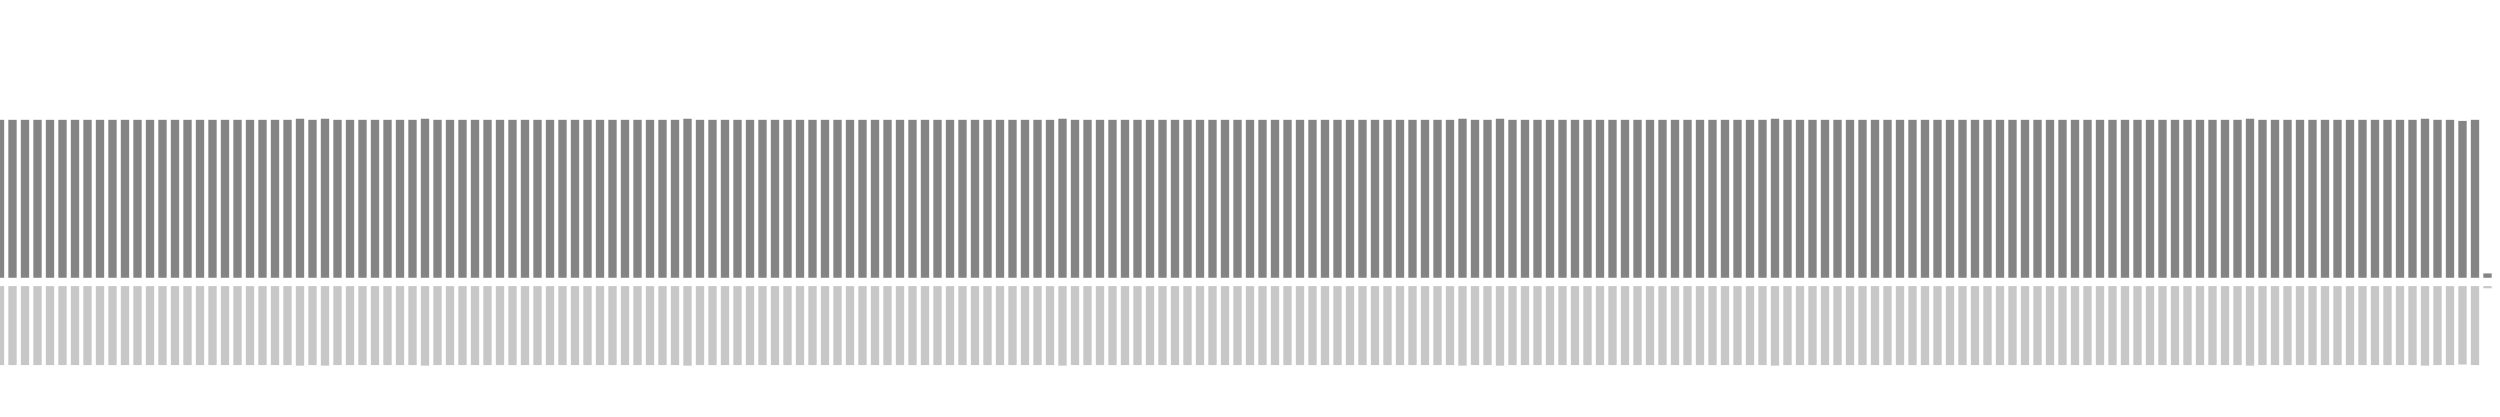 <?xml version="1.0" encoding="UTF-8"?>
<svg version="1.1" width="600" height="100" xmlns="http://www.w3.org/2000/svg">
  <line x1="0" y1="66.667" x2="0" y2="28.758" stroke="#848484" stroke-width="2"/>
  <line x1="0" y1="68.667" x2="0" y2="87.621" stroke="#c7c7c7" stroke-width="2"/>
  <line x1="3" y1="66.667" x2="3" y2="28.758" stroke="#848484" stroke-width="2"/>
  <line x1="3" y1="68.667" x2="3" y2="87.621" stroke="#c7c7c7" stroke-width="2"/>
  <line x1="6" y1="66.667" x2="6" y2="28.758" stroke="#848484" stroke-width="2"/>
  <line x1="6" y1="68.667" x2="6" y2="87.621" stroke="#c7c7c7" stroke-width="2"/>
  <line x1="9" y1="66.667" x2="9" y2="28.758" stroke="#848484" stroke-width="2"/>
  <line x1="9" y1="68.667" x2="9" y2="87.621" stroke="#c7c7c7" stroke-width="2"/>
  <line x1="12" y1="66.667" x2="12" y2="28.758" stroke="#848484" stroke-width="2"/>
  <line x1="12" y1="68.667" x2="12" y2="87.621" stroke="#c7c7c7" stroke-width="2"/>
  <line x1="15" y1="66.667" x2="15" y2="28.758" stroke="#848484" stroke-width="2"/>
  <line x1="15" y1="68.667" x2="15" y2="87.621" stroke="#c7c7c7" stroke-width="2"/>
  <line x1="18" y1="66.667" x2="18" y2="28.758" stroke="#848484" stroke-width="2"/>
  <line x1="18" y1="68.667" x2="18" y2="87.621" stroke="#c7c7c7" stroke-width="2"/>
  <line x1="21" y1="66.667" x2="21" y2="28.758" stroke="#848484" stroke-width="2"/>
  <line x1="21" y1="68.667" x2="21" y2="87.621" stroke="#c7c7c7" stroke-width="2"/>
  <line x1="24" y1="66.667" x2="24" y2="28.758" stroke="#848484" stroke-width="2"/>
  <line x1="24" y1="68.667" x2="24" y2="87.621" stroke="#c7c7c7" stroke-width="2"/>
  <line x1="27" y1="66.667" x2="27" y2="28.758" stroke="#848484" stroke-width="2"/>
  <line x1="27" y1="68.667" x2="27" y2="87.621" stroke="#c7c7c7" stroke-width="2"/>
  <line x1="30" y1="66.667" x2="30" y2="28.758" stroke="#848484" stroke-width="2"/>
  <line x1="30" y1="68.667" x2="30" y2="87.621" stroke="#c7c7c7" stroke-width="2"/>
  <line x1="33" y1="66.667" x2="33" y2="28.758" stroke="#848484" stroke-width="2"/>
  <line x1="33" y1="68.667" x2="33" y2="87.621" stroke="#c7c7c7" stroke-width="2"/>
  <line x1="36" y1="66.667" x2="36" y2="28.758" stroke="#848484" stroke-width="2"/>
  <line x1="36" y1="68.667" x2="36" y2="87.621" stroke="#c7c7c7" stroke-width="2"/>
  <line x1="39" y1="66.667" x2="39" y2="28.758" stroke="#848484" stroke-width="2"/>
  <line x1="39" y1="68.667" x2="39" y2="87.621" stroke="#c7c7c7" stroke-width="2"/>
  <line x1="42" y1="66.667" x2="42" y2="28.758" stroke="#848484" stroke-width="2"/>
  <line x1="42" y1="68.667" x2="42" y2="87.621" stroke="#c7c7c7" stroke-width="2"/>
  <line x1="45" y1="66.667" x2="45" y2="28.758" stroke="#848484" stroke-width="2"/>
  <line x1="45" y1="68.667" x2="45" y2="87.621" stroke="#c7c7c7" stroke-width="2"/>
  <line x1="48" y1="66.667" x2="48" y2="28.758" stroke="#848484" stroke-width="2"/>
  <line x1="48" y1="68.667" x2="48" y2="87.621" stroke="#c7c7c7" stroke-width="2"/>
  <line x1="51" y1="66.667" x2="51" y2="28.758" stroke="#848484" stroke-width="2"/>
  <line x1="51" y1="68.667" x2="51" y2="87.621" stroke="#c7c7c7" stroke-width="2"/>
  <line x1="54" y1="66.667" x2="54" y2="28.758" stroke="#848484" stroke-width="2"/>
  <line x1="54" y1="68.667" x2="54" y2="87.621" stroke="#c7c7c7" stroke-width="2"/>
  <line x1="57" y1="66.667" x2="57" y2="28.758" stroke="#848484" stroke-width="2"/>
  <line x1="57" y1="68.667" x2="57" y2="87.621" stroke="#c7c7c7" stroke-width="2"/>
  <line x1="60" y1="66.667" x2="60" y2="28.758" stroke="#848484" stroke-width="2"/>
  <line x1="60" y1="68.667" x2="60" y2="87.621" stroke="#c7c7c7" stroke-width="2"/>
  <line x1="63" y1="66.667" x2="63" y2="28.758" stroke="#848484" stroke-width="2"/>
  <line x1="63" y1="68.667" x2="63" y2="87.621" stroke="#c7c7c7" stroke-width="2"/>
  <line x1="66" y1="66.667" x2="66" y2="28.758" stroke="#848484" stroke-width="2"/>
  <line x1="66" y1="68.667" x2="66" y2="87.621" stroke="#c7c7c7" stroke-width="2"/>
  <line x1="69" y1="66.667" x2="69" y2="28.758" stroke="#848484" stroke-width="2"/>
  <line x1="69" y1="68.667" x2="69" y2="87.621" stroke="#c7c7c7" stroke-width="2"/>
  <line x1="72" y1="66.667" x2="72" y2="28.497" stroke="#848484" stroke-width="2"/>
  <line x1="72" y1="68.667" x2="72" y2="87.752" stroke="#c7c7c7" stroke-width="2"/>
  <line x1="75" y1="66.667" x2="75" y2="28.758" stroke="#848484" stroke-width="2"/>
  <line x1="75" y1="68.667" x2="75" y2="87.621" stroke="#c7c7c7" stroke-width="2"/>
  <line x1="78" y1="66.667" x2="78" y2="28.497" stroke="#848484" stroke-width="2"/>
  <line x1="78" y1="68.667" x2="78" y2="87.752" stroke="#c7c7c7" stroke-width="2"/>
  <line x1="81" y1="66.667" x2="81" y2="28.758" stroke="#848484" stroke-width="2"/>
  <line x1="81" y1="68.667" x2="81" y2="87.621" stroke="#c7c7c7" stroke-width="2"/>
  <line x1="84" y1="66.667" x2="84" y2="28.758" stroke="#848484" stroke-width="2"/>
  <line x1="84" y1="68.667" x2="84" y2="87.621" stroke="#c7c7c7" stroke-width="2"/>
  <line x1="87" y1="66.667" x2="87" y2="28.758" stroke="#848484" stroke-width="2"/>
  <line x1="87" y1="68.667" x2="87" y2="87.621" stroke="#c7c7c7" stroke-width="2"/>
  <line x1="90" y1="66.667" x2="90" y2="28.758" stroke="#848484" stroke-width="2"/>
  <line x1="90" y1="68.667" x2="90" y2="87.621" stroke="#c7c7c7" stroke-width="2"/>
  <line x1="93" y1="66.667" x2="93" y2="28.758" stroke="#848484" stroke-width="2"/>
  <line x1="93" y1="68.667" x2="93" y2="87.621" stroke="#c7c7c7" stroke-width="2"/>
  <line x1="96" y1="66.667" x2="96" y2="28.758" stroke="#848484" stroke-width="2"/>
  <line x1="96" y1="68.667" x2="96" y2="87.621" stroke="#c7c7c7" stroke-width="2"/>
  <line x1="99" y1="66.667" x2="99" y2="28.758" stroke="#848484" stroke-width="2"/>
  <line x1="99" y1="68.667" x2="99" y2="87.621" stroke="#c7c7c7" stroke-width="2"/>
  <line x1="102" y1="66.667" x2="102" y2="28.497" stroke="#848484" stroke-width="2"/>
  <line x1="102" y1="68.667" x2="102" y2="87.752" stroke="#c7c7c7" stroke-width="2"/>
  <line x1="105" y1="66.667" x2="105" y2="28.758" stroke="#848484" stroke-width="2"/>
  <line x1="105" y1="68.667" x2="105" y2="87.621" stroke="#c7c7c7" stroke-width="2"/>
  <line x1="108" y1="66.667" x2="108" y2="28.758" stroke="#848484" stroke-width="2"/>
  <line x1="108" y1="68.667" x2="108" y2="87.621" stroke="#c7c7c7" stroke-width="2"/>
  <line x1="111" y1="66.667" x2="111" y2="28.758" stroke="#848484" stroke-width="2"/>
  <line x1="111" y1="68.667" x2="111" y2="87.621" stroke="#c7c7c7" stroke-width="2"/>
  <line x1="114" y1="66.667" x2="114" y2="28.758" stroke="#848484" stroke-width="2"/>
  <line x1="114" y1="68.667" x2="114" y2="87.621" stroke="#c7c7c7" stroke-width="2"/>
  <line x1="117" y1="66.667" x2="117" y2="28.758" stroke="#848484" stroke-width="2"/>
  <line x1="117" y1="68.667" x2="117" y2="87.621" stroke="#c7c7c7" stroke-width="2"/>
  <line x1="120" y1="66.667" x2="120" y2="28.758" stroke="#848484" stroke-width="2"/>
  <line x1="120" y1="68.667" x2="120" y2="87.621" stroke="#c7c7c7" stroke-width="2"/>
  <line x1="123" y1="66.667" x2="123" y2="28.758" stroke="#848484" stroke-width="2"/>
  <line x1="123" y1="68.667" x2="123" y2="87.621" stroke="#c7c7c7" stroke-width="2"/>
  <line x1="126" y1="66.667" x2="126" y2="28.758" stroke="#848484" stroke-width="2"/>
  <line x1="126" y1="68.667" x2="126" y2="87.621" stroke="#c7c7c7" stroke-width="2"/>
  <line x1="129" y1="66.667" x2="129" y2="28.758" stroke="#848484" stroke-width="2"/>
  <line x1="129" y1="68.667" x2="129" y2="87.621" stroke="#c7c7c7" stroke-width="2"/>
  <line x1="132" y1="66.667" x2="132" y2="28.758" stroke="#848484" stroke-width="2"/>
  <line x1="132" y1="68.667" x2="132" y2="87.621" stroke="#c7c7c7" stroke-width="2"/>
  <line x1="135" y1="66.667" x2="135" y2="28.758" stroke="#848484" stroke-width="2"/>
  <line x1="135" y1="68.667" x2="135" y2="87.621" stroke="#c7c7c7" stroke-width="2"/>
  <line x1="138" y1="66.667" x2="138" y2="28.758" stroke="#848484" stroke-width="2"/>
  <line x1="138" y1="68.667" x2="138" y2="87.621" stroke="#c7c7c7" stroke-width="2"/>
  <line x1="141" y1="66.667" x2="141" y2="28.758" stroke="#848484" stroke-width="2"/>
  <line x1="141" y1="68.667" x2="141" y2="87.621" stroke="#c7c7c7" stroke-width="2"/>
  <line x1="144" y1="66.667" x2="144" y2="28.758" stroke="#848484" stroke-width="2"/>
  <line x1="144" y1="68.667" x2="144" y2="87.621" stroke="#c7c7c7" stroke-width="2"/>
  <line x1="147" y1="66.667" x2="147" y2="28.758" stroke="#848484" stroke-width="2"/>
  <line x1="147" y1="68.667" x2="147" y2="87.621" stroke="#c7c7c7" stroke-width="2"/>
  <line x1="150" y1="66.667" x2="150" y2="28.758" stroke="#848484" stroke-width="2"/>
  <line x1="150" y1="68.667" x2="150" y2="87.621" stroke="#c7c7c7" stroke-width="2"/>
  <line x1="153" y1="66.667" x2="153" y2="28.758" stroke="#848484" stroke-width="2"/>
  <line x1="153" y1="68.667" x2="153" y2="87.621" stroke="#c7c7c7" stroke-width="2"/>
  <line x1="156" y1="66.667" x2="156" y2="28.758" stroke="#848484" stroke-width="2"/>
  <line x1="156" y1="68.667" x2="156" y2="87.621" stroke="#c7c7c7" stroke-width="2"/>
  <line x1="159" y1="66.667" x2="159" y2="28.758" stroke="#848484" stroke-width="2"/>
  <line x1="159" y1="68.667" x2="159" y2="87.621" stroke="#c7c7c7" stroke-width="2"/>
  <line x1="162" y1="66.667" x2="162" y2="28.758" stroke="#848484" stroke-width="2"/>
  <line x1="162" y1="68.667" x2="162" y2="87.621" stroke="#c7c7c7" stroke-width="2"/>
  <line x1="165" y1="66.667" x2="165" y2="28.497" stroke="#848484" stroke-width="2"/>
  <line x1="165" y1="68.667" x2="165" y2="87.752" stroke="#c7c7c7" stroke-width="2"/>
  <line x1="168" y1="66.667" x2="168" y2="28.758" stroke="#848484" stroke-width="2"/>
  <line x1="168" y1="68.667" x2="168" y2="87.621" stroke="#c7c7c7" stroke-width="2"/>
  <line x1="171" y1="66.667" x2="171" y2="28.758" stroke="#848484" stroke-width="2"/>
  <line x1="171" y1="68.667" x2="171" y2="87.621" stroke="#c7c7c7" stroke-width="2"/>
  <line x1="174" y1="66.667" x2="174" y2="28.758" stroke="#848484" stroke-width="2"/>
  <line x1="174" y1="68.667" x2="174" y2="87.621" stroke="#c7c7c7" stroke-width="2"/>
  <line x1="177" y1="66.667" x2="177" y2="28.758" stroke="#848484" stroke-width="2"/>
  <line x1="177" y1="68.667" x2="177" y2="87.621" stroke="#c7c7c7" stroke-width="2"/>
  <line x1="180" y1="66.667" x2="180" y2="28.758" stroke="#848484" stroke-width="2"/>
  <line x1="180" y1="68.667" x2="180" y2="87.621" stroke="#c7c7c7" stroke-width="2"/>
  <line x1="183" y1="66.667" x2="183" y2="28.758" stroke="#848484" stroke-width="2"/>
  <line x1="183" y1="68.667" x2="183" y2="87.621" stroke="#c7c7c7" stroke-width="2"/>
  <line x1="186" y1="66.667" x2="186" y2="28.758" stroke="#848484" stroke-width="2"/>
  <line x1="186" y1="68.667" x2="186" y2="87.621" stroke="#c7c7c7" stroke-width="2"/>
  <line x1="189" y1="66.667" x2="189" y2="28.758" stroke="#848484" stroke-width="2"/>
  <line x1="189" y1="68.667" x2="189" y2="87.621" stroke="#c7c7c7" stroke-width="2"/>
  <line x1="192" y1="66.667" x2="192" y2="28.758" stroke="#848484" stroke-width="2"/>
  <line x1="192" y1="68.667" x2="192" y2="87.621" stroke="#c7c7c7" stroke-width="2"/>
  <line x1="195" y1="66.667" x2="195" y2="28.758" stroke="#848484" stroke-width="2"/>
  <line x1="195" y1="68.667" x2="195" y2="87.621" stroke="#c7c7c7" stroke-width="2"/>
  <line x1="198" y1="66.667" x2="198" y2="28.758" stroke="#848484" stroke-width="2"/>
  <line x1="198" y1="68.667" x2="198" y2="87.621" stroke="#c7c7c7" stroke-width="2"/>
  <line x1="201" y1="66.667" x2="201" y2="28.758" stroke="#848484" stroke-width="2"/>
  <line x1="201" y1="68.667" x2="201" y2="87.621" stroke="#c7c7c7" stroke-width="2"/>
  <line x1="204" y1="66.667" x2="204" y2="28.758" stroke="#848484" stroke-width="2"/>
  <line x1="204" y1="68.667" x2="204" y2="87.621" stroke="#c7c7c7" stroke-width="2"/>
  <line x1="207" y1="66.667" x2="207" y2="28.758" stroke="#848484" stroke-width="2"/>
  <line x1="207" y1="68.667" x2="207" y2="87.621" stroke="#c7c7c7" stroke-width="2"/>
  <line x1="210" y1="66.667" x2="210" y2="28.758" stroke="#848484" stroke-width="2"/>
  <line x1="210" y1="68.667" x2="210" y2="87.621" stroke="#c7c7c7" stroke-width="2"/>
  <line x1="213" y1="66.667" x2="213" y2="28.758" stroke="#848484" stroke-width="2"/>
  <line x1="213" y1="68.667" x2="213" y2="87.621" stroke="#c7c7c7" stroke-width="2"/>
  <line x1="216" y1="66.667" x2="216" y2="28.758" stroke="#848484" stroke-width="2"/>
  <line x1="216" y1="68.667" x2="216" y2="87.621" stroke="#c7c7c7" stroke-width="2"/>
  <line x1="219" y1="66.667" x2="219" y2="28.758" stroke="#848484" stroke-width="2"/>
  <line x1="219" y1="68.667" x2="219" y2="87.621" stroke="#c7c7c7" stroke-width="2"/>
  <line x1="222" y1="66.667" x2="222" y2="28.758" stroke="#848484" stroke-width="2"/>
  <line x1="222" y1="68.667" x2="222" y2="87.621" stroke="#c7c7c7" stroke-width="2"/>
  <line x1="225" y1="66.667" x2="225" y2="28.758" stroke="#848484" stroke-width="2"/>
  <line x1="225" y1="68.667" x2="225" y2="87.621" stroke="#c7c7c7" stroke-width="2"/>
  <line x1="228" y1="66.667" x2="228" y2="28.758" stroke="#848484" stroke-width="2"/>
  <line x1="228" y1="68.667" x2="228" y2="87.621" stroke="#c7c7c7" stroke-width="2"/>
  <line x1="231" y1="66.667" x2="231" y2="28.758" stroke="#848484" stroke-width="2"/>
  <line x1="231" y1="68.667" x2="231" y2="87.621" stroke="#c7c7c7" stroke-width="2"/>
  <line x1="234" y1="66.667" x2="234" y2="28.758" stroke="#848484" stroke-width="2"/>
  <line x1="234" y1="68.667" x2="234" y2="87.621" stroke="#c7c7c7" stroke-width="2"/>
  <line x1="237" y1="66.667" x2="237" y2="28.758" stroke="#848484" stroke-width="2"/>
  <line x1="237" y1="68.667" x2="237" y2="87.621" stroke="#c7c7c7" stroke-width="2"/>
  <line x1="240" y1="66.667" x2="240" y2="28.758" stroke="#848484" stroke-width="2"/>
  <line x1="240" y1="68.667" x2="240" y2="87.621" stroke="#c7c7c7" stroke-width="2"/>
  <line x1="243" y1="66.667" x2="243" y2="28.758" stroke="#848484" stroke-width="2"/>
  <line x1="243" y1="68.667" x2="243" y2="87.621" stroke="#c7c7c7" stroke-width="2"/>
  <line x1="246" y1="66.667" x2="246" y2="28.758" stroke="#848484" stroke-width="2"/>
  <line x1="246" y1="68.667" x2="246" y2="87.621" stroke="#c7c7c7" stroke-width="2"/>
  <line x1="249" y1="66.667" x2="249" y2="28.758" stroke="#848484" stroke-width="2"/>
  <line x1="249" y1="68.667" x2="249" y2="87.621" stroke="#c7c7c7" stroke-width="2"/>
  <line x1="252" y1="66.667" x2="252" y2="28.758" stroke="#848484" stroke-width="2"/>
  <line x1="252" y1="68.667" x2="252" y2="87.621" stroke="#c7c7c7" stroke-width="2"/>
  <line x1="255" y1="66.667" x2="255" y2="28.497" stroke="#848484" stroke-width="2"/>
  <line x1="255" y1="68.667" x2="255" y2="87.752" stroke="#c7c7c7" stroke-width="2"/>
  <line x1="258" y1="66.667" x2="258" y2="28.758" stroke="#848484" stroke-width="2"/>
  <line x1="258" y1="68.667" x2="258" y2="87.621" stroke="#c7c7c7" stroke-width="2"/>
  <line x1="261" y1="66.667" x2="261" y2="28.758" stroke="#848484" stroke-width="2"/>
  <line x1="261" y1="68.667" x2="261" y2="87.621" stroke="#c7c7c7" stroke-width="2"/>
  <line x1="264" y1="66.667" x2="264" y2="28.758" stroke="#848484" stroke-width="2"/>
  <line x1="264" y1="68.667" x2="264" y2="87.621" stroke="#c7c7c7" stroke-width="2"/>
  <line x1="267" y1="66.667" x2="267" y2="28.758" stroke="#848484" stroke-width="2"/>
  <line x1="267" y1="68.667" x2="267" y2="87.621" stroke="#c7c7c7" stroke-width="2"/>
  <line x1="270" y1="66.667" x2="270" y2="28.758" stroke="#848484" stroke-width="2"/>
  <line x1="270" y1="68.667" x2="270" y2="87.621" stroke="#c7c7c7" stroke-width="2"/>
  <line x1="273" y1="66.667" x2="273" y2="28.758" stroke="#848484" stroke-width="2"/>
  <line x1="273" y1="68.667" x2="273" y2="87.621" stroke="#c7c7c7" stroke-width="2"/>
  <line x1="276" y1="66.667" x2="276" y2="28.758" stroke="#848484" stroke-width="2"/>
  <line x1="276" y1="68.667" x2="276" y2="87.621" stroke="#c7c7c7" stroke-width="2"/>
  <line x1="279" y1="66.667" x2="279" y2="28.758" stroke="#848484" stroke-width="2"/>
  <line x1="279" y1="68.667" x2="279" y2="87.621" stroke="#c7c7c7" stroke-width="2"/>
  <line x1="282" y1="66.667" x2="282" y2="28.758" stroke="#848484" stroke-width="2"/>
  <line x1="282" y1="68.667" x2="282" y2="87.621" stroke="#c7c7c7" stroke-width="2"/>
  <line x1="285" y1="66.667" x2="285" y2="28.758" stroke="#848484" stroke-width="2"/>
  <line x1="285" y1="68.667" x2="285" y2="87.621" stroke="#c7c7c7" stroke-width="2"/>
  <line x1="288" y1="66.667" x2="288" y2="28.758" stroke="#848484" stroke-width="2"/>
  <line x1="288" y1="68.667" x2="288" y2="87.621" stroke="#c7c7c7" stroke-width="2"/>
  <line x1="291" y1="66.667" x2="291" y2="28.758" stroke="#848484" stroke-width="2"/>
  <line x1="291" y1="68.667" x2="291" y2="87.621" stroke="#c7c7c7" stroke-width="2"/>
  <line x1="294" y1="66.667" x2="294" y2="28.758" stroke="#848484" stroke-width="2"/>
  <line x1="294" y1="68.667" x2="294" y2="87.621" stroke="#c7c7c7" stroke-width="2"/>
  <line x1="297" y1="66.667" x2="297" y2="28.758" stroke="#848484" stroke-width="2"/>
  <line x1="297" y1="68.667" x2="297" y2="87.621" stroke="#c7c7c7" stroke-width="2"/>
  <line x1="300" y1="66.667" x2="300" y2="28.758" stroke="#848484" stroke-width="2"/>
  <line x1="300" y1="68.667" x2="300" y2="87.621" stroke="#c7c7c7" stroke-width="2"/>
  <line x1="303" y1="66.667" x2="303" y2="28.758" stroke="#848484" stroke-width="2"/>
  <line x1="303" y1="68.667" x2="303" y2="87.621" stroke="#c7c7c7" stroke-width="2"/>
  <line x1="306" y1="66.667" x2="306" y2="28.758" stroke="#848484" stroke-width="2"/>
  <line x1="306" y1="68.667" x2="306" y2="87.621" stroke="#c7c7c7" stroke-width="2"/>
  <line x1="309" y1="66.667" x2="309" y2="28.758" stroke="#848484" stroke-width="2"/>
  <line x1="309" y1="68.667" x2="309" y2="87.621" stroke="#c7c7c7" stroke-width="2"/>
  <line x1="312" y1="66.667" x2="312" y2="28.758" stroke="#848484" stroke-width="2"/>
  <line x1="312" y1="68.667" x2="312" y2="87.621" stroke="#c7c7c7" stroke-width="2"/>
  <line x1="315" y1="66.667" x2="315" y2="28.758" stroke="#848484" stroke-width="2"/>
  <line x1="315" y1="68.667" x2="315" y2="87.621" stroke="#c7c7c7" stroke-width="2"/>
  <line x1="318" y1="66.667" x2="318" y2="28.758" stroke="#848484" stroke-width="2"/>
  <line x1="318" y1="68.667" x2="318" y2="87.621" stroke="#c7c7c7" stroke-width="2"/>
  <line x1="321" y1="66.667" x2="321" y2="28.758" stroke="#848484" stroke-width="2"/>
  <line x1="321" y1="68.667" x2="321" y2="87.621" stroke="#c7c7c7" stroke-width="2"/>
  <line x1="324" y1="66.667" x2="324" y2="28.758" stroke="#848484" stroke-width="2"/>
  <line x1="324" y1="68.667" x2="324" y2="87.621" stroke="#c7c7c7" stroke-width="2"/>
  <line x1="327" y1="66.667" x2="327" y2="28.758" stroke="#848484" stroke-width="2"/>
  <line x1="327" y1="68.667" x2="327" y2="87.621" stroke="#c7c7c7" stroke-width="2"/>
  <line x1="330" y1="66.667" x2="330" y2="28.758" stroke="#848484" stroke-width="2"/>
  <line x1="330" y1="68.667" x2="330" y2="87.621" stroke="#c7c7c7" stroke-width="2"/>
  <line x1="333" y1="66.667" x2="333" y2="28.758" stroke="#848484" stroke-width="2"/>
  <line x1="333" y1="68.667" x2="333" y2="87.621" stroke="#c7c7c7" stroke-width="2"/>
  <line x1="336" y1="66.667" x2="336" y2="28.758" stroke="#848484" stroke-width="2"/>
  <line x1="336" y1="68.667" x2="336" y2="87.621" stroke="#c7c7c7" stroke-width="2"/>
  <line x1="339" y1="66.667" x2="339" y2="28.758" stroke="#848484" stroke-width="2"/>
  <line x1="339" y1="68.667" x2="339" y2="87.621" stroke="#c7c7c7" stroke-width="2"/>
  <line x1="342" y1="66.667" x2="342" y2="28.758" stroke="#848484" stroke-width="2"/>
  <line x1="342" y1="68.667" x2="342" y2="87.621" stroke="#c7c7c7" stroke-width="2"/>
  <line x1="345" y1="66.667" x2="345" y2="28.758" stroke="#848484" stroke-width="2"/>
  <line x1="345" y1="68.667" x2="345" y2="87.621" stroke="#c7c7c7" stroke-width="2"/>
  <line x1="348" y1="66.667" x2="348" y2="28.758" stroke="#848484" stroke-width="2"/>
  <line x1="348" y1="68.667" x2="348" y2="87.621" stroke="#c7c7c7" stroke-width="2"/>
  <line x1="351" y1="66.667" x2="351" y2="28.497" stroke="#848484" stroke-width="2"/>
  <line x1="351" y1="68.667" x2="351" y2="87.752" stroke="#c7c7c7" stroke-width="2"/>
  <line x1="354" y1="66.667" x2="354" y2="28.758" stroke="#848484" stroke-width="2"/>
  <line x1="354" y1="68.667" x2="354" y2="87.621" stroke="#c7c7c7" stroke-width="2"/>
  <line x1="357" y1="66.667" x2="357" y2="28.758" stroke="#848484" stroke-width="2"/>
  <line x1="357" y1="68.667" x2="357" y2="87.621" stroke="#c7c7c7" stroke-width="2"/>
  <line x1="360" y1="66.667" x2="360" y2="28.497" stroke="#848484" stroke-width="2"/>
  <line x1="360" y1="68.667" x2="360" y2="87.752" stroke="#c7c7c7" stroke-width="2"/>
  <line x1="363" y1="66.667" x2="363" y2="28.758" stroke="#848484" stroke-width="2"/>
  <line x1="363" y1="68.667" x2="363" y2="87.621" stroke="#c7c7c7" stroke-width="2"/>
  <line x1="366" y1="66.667" x2="366" y2="28.758" stroke="#848484" stroke-width="2"/>
  <line x1="366" y1="68.667" x2="366" y2="87.621" stroke="#c7c7c7" stroke-width="2"/>
  <line x1="369" y1="66.667" x2="369" y2="28.758" stroke="#848484" stroke-width="2"/>
  <line x1="369" y1="68.667" x2="369" y2="87.621" stroke="#c7c7c7" stroke-width="2"/>
  <line x1="372" y1="66.667" x2="372" y2="28.758" stroke="#848484" stroke-width="2"/>
  <line x1="372" y1="68.667" x2="372" y2="87.621" stroke="#c7c7c7" stroke-width="2"/>
  <line x1="375" y1="66.667" x2="375" y2="28.758" stroke="#848484" stroke-width="2"/>
  <line x1="375" y1="68.667" x2="375" y2="87.621" stroke="#c7c7c7" stroke-width="2"/>
  <line x1="378" y1="66.667" x2="378" y2="28.758" stroke="#848484" stroke-width="2"/>
  <line x1="378" y1="68.667" x2="378" y2="87.621" stroke="#c7c7c7" stroke-width="2"/>
  <line x1="381" y1="66.667" x2="381" y2="28.758" stroke="#848484" stroke-width="2"/>
  <line x1="381" y1="68.667" x2="381" y2="87.621" stroke="#c7c7c7" stroke-width="2"/>
  <line x1="384" y1="66.667" x2="384" y2="28.758" stroke="#848484" stroke-width="2"/>
  <line x1="384" y1="68.667" x2="384" y2="87.621" stroke="#c7c7c7" stroke-width="2"/>
  <line x1="387" y1="66.667" x2="387" y2="28.758" stroke="#848484" stroke-width="2"/>
  <line x1="387" y1="68.667" x2="387" y2="87.621" stroke="#c7c7c7" stroke-width="2"/>
  <line x1="390" y1="66.667" x2="390" y2="28.758" stroke="#848484" stroke-width="2"/>
  <line x1="390" y1="68.667" x2="390" y2="87.621" stroke="#c7c7c7" stroke-width="2"/>
  <line x1="393" y1="66.667" x2="393" y2="28.758" stroke="#848484" stroke-width="2"/>
  <line x1="393" y1="68.667" x2="393" y2="87.621" stroke="#c7c7c7" stroke-width="2"/>
  <line x1="396" y1="66.667" x2="396" y2="28.758" stroke="#848484" stroke-width="2"/>
  <line x1="396" y1="68.667" x2="396" y2="87.621" stroke="#c7c7c7" stroke-width="2"/>
  <line x1="399" y1="66.667" x2="399" y2="28.758" stroke="#848484" stroke-width="2"/>
  <line x1="399" y1="68.667" x2="399" y2="87.621" stroke="#c7c7c7" stroke-width="2"/>
  <line x1="402" y1="66.667" x2="402" y2="28.758" stroke="#848484" stroke-width="2"/>
  <line x1="402" y1="68.667" x2="402" y2="87.621" stroke="#c7c7c7" stroke-width="2"/>
  <line x1="405" y1="66.667" x2="405" y2="28.758" stroke="#848484" stroke-width="2"/>
  <line x1="405" y1="68.667" x2="405" y2="87.621" stroke="#c7c7c7" stroke-width="2"/>
  <line x1="408" y1="66.667" x2="408" y2="28.758" stroke="#848484" stroke-width="2"/>
  <line x1="408" y1="68.667" x2="408" y2="87.621" stroke="#c7c7c7" stroke-width="2"/>
  <line x1="411" y1="66.667" x2="411" y2="28.758" stroke="#848484" stroke-width="2"/>
  <line x1="411" y1="68.667" x2="411" y2="87.621" stroke="#c7c7c7" stroke-width="2"/>
  <line x1="414" y1="66.667" x2="414" y2="28.758" stroke="#848484" stroke-width="2"/>
  <line x1="414" y1="68.667" x2="414" y2="87.621" stroke="#c7c7c7" stroke-width="2"/>
  <line x1="417" y1="66.667" x2="417" y2="28.758" stroke="#848484" stroke-width="2"/>
  <line x1="417" y1="68.667" x2="417" y2="87.621" stroke="#c7c7c7" stroke-width="2"/>
  <line x1="420" y1="66.667" x2="420" y2="28.758" stroke="#848484" stroke-width="2"/>
  <line x1="420" y1="68.667" x2="420" y2="87.621" stroke="#c7c7c7" stroke-width="2"/>
  <line x1="423" y1="66.667" x2="423" y2="28.758" stroke="#848484" stroke-width="2"/>
  <line x1="423" y1="68.667" x2="423" y2="87.621" stroke="#c7c7c7" stroke-width="2"/>
  <line x1="426" y1="66.667" x2="426" y2="28.497" stroke="#848484" stroke-width="2"/>
  <line x1="426" y1="68.667" x2="426" y2="87.752" stroke="#c7c7c7" stroke-width="2"/>
  <line x1="429" y1="66.667" x2="429" y2="28.758" stroke="#848484" stroke-width="2"/>
  <line x1="429" y1="68.667" x2="429" y2="87.621" stroke="#c7c7c7" stroke-width="2"/>
  <line x1="432" y1="66.667" x2="432" y2="28.758" stroke="#848484" stroke-width="2"/>
  <line x1="432" y1="68.667" x2="432" y2="87.621" stroke="#c7c7c7" stroke-width="2"/>
  <line x1="435" y1="66.667" x2="435" y2="28.758" stroke="#848484" stroke-width="2"/>
  <line x1="435" y1="68.667" x2="435" y2="87.621" stroke="#c7c7c7" stroke-width="2"/>
  <line x1="438" y1="66.667" x2="438" y2="28.758" stroke="#848484" stroke-width="2"/>
  <line x1="438" y1="68.667" x2="438" y2="87.621" stroke="#c7c7c7" stroke-width="2"/>
  <line x1="441" y1="66.667" x2="441" y2="28.758" stroke="#848484" stroke-width="2"/>
  <line x1="441" y1="68.667" x2="441" y2="87.621" stroke="#c7c7c7" stroke-width="2"/>
  <line x1="444" y1="66.667" x2="444" y2="28.758" stroke="#848484" stroke-width="2"/>
  <line x1="444" y1="68.667" x2="444" y2="87.621" stroke="#c7c7c7" stroke-width="2"/>
  <line x1="447" y1="66.667" x2="447" y2="28.758" stroke="#848484" stroke-width="2"/>
  <line x1="447" y1="68.667" x2="447" y2="87.621" stroke="#c7c7c7" stroke-width="2"/>
  <line x1="450" y1="66.667" x2="450" y2="28.758" stroke="#848484" stroke-width="2"/>
  <line x1="450" y1="68.667" x2="450" y2="87.621" stroke="#c7c7c7" stroke-width="2"/>
  <line x1="453" y1="66.667" x2="453" y2="28.758" stroke="#848484" stroke-width="2"/>
  <line x1="453" y1="68.667" x2="453" y2="87.621" stroke="#c7c7c7" stroke-width="2"/>
  <line x1="456" y1="66.667" x2="456" y2="28.758" stroke="#848484" stroke-width="2"/>
  <line x1="456" y1="68.667" x2="456" y2="87.621" stroke="#c7c7c7" stroke-width="2"/>
  <line x1="459" y1="66.667" x2="459" y2="28.758" stroke="#848484" stroke-width="2"/>
  <line x1="459" y1="68.667" x2="459" y2="87.621" stroke="#c7c7c7" stroke-width="2"/>
  <line x1="462" y1="66.667" x2="462" y2="28.758" stroke="#848484" stroke-width="2"/>
  <line x1="462" y1="68.667" x2="462" y2="87.621" stroke="#c7c7c7" stroke-width="2"/>
  <line x1="465" y1="66.667" x2="465" y2="28.758" stroke="#848484" stroke-width="2"/>
  <line x1="465" y1="68.667" x2="465" y2="87.621" stroke="#c7c7c7" stroke-width="2"/>
  <line x1="468" y1="66.667" x2="468" y2="28.758" stroke="#848484" stroke-width="2"/>
  <line x1="468" y1="68.667" x2="468" y2="87.621" stroke="#c7c7c7" stroke-width="2"/>
  <line x1="471" y1="66.667" x2="471" y2="28.758" stroke="#848484" stroke-width="2"/>
  <line x1="471" y1="68.667" x2="471" y2="87.621" stroke="#c7c7c7" stroke-width="2"/>
  <line x1="474" y1="66.667" x2="474" y2="28.758" stroke="#848484" stroke-width="2"/>
  <line x1="474" y1="68.667" x2="474" y2="87.621" stroke="#c7c7c7" stroke-width="2"/>
  <line x1="477" y1="66.667" x2="477" y2="28.758" stroke="#848484" stroke-width="2"/>
  <line x1="477" y1="68.667" x2="477" y2="87.621" stroke="#c7c7c7" stroke-width="2"/>
  <line x1="480" y1="66.667" x2="480" y2="28.758" stroke="#848484" stroke-width="2"/>
  <line x1="480" y1="68.667" x2="480" y2="87.621" stroke="#c7c7c7" stroke-width="2"/>
  <line x1="483" y1="66.667" x2="483" y2="28.758" stroke="#848484" stroke-width="2"/>
  <line x1="483" y1="68.667" x2="483" y2="87.621" stroke="#c7c7c7" stroke-width="2"/>
  <line x1="486" y1="66.667" x2="486" y2="28.758" stroke="#848484" stroke-width="2"/>
  <line x1="486" y1="68.667" x2="486" y2="87.621" stroke="#c7c7c7" stroke-width="2"/>
  <line x1="489" y1="66.667" x2="489" y2="28.758" stroke="#848484" stroke-width="2"/>
  <line x1="489" y1="68.667" x2="489" y2="87.621" stroke="#c7c7c7" stroke-width="2"/>
  <line x1="492" y1="66.667" x2="492" y2="28.758" stroke="#848484" stroke-width="2"/>
  <line x1="492" y1="68.667" x2="492" y2="87.621" stroke="#c7c7c7" stroke-width="2"/>
  <line x1="495" y1="66.667" x2="495" y2="28.758" stroke="#848484" stroke-width="2"/>
  <line x1="495" y1="68.667" x2="495" y2="87.621" stroke="#c7c7c7" stroke-width="2"/>
  <line x1="498" y1="66.667" x2="498" y2="28.758" stroke="#848484" stroke-width="2"/>
  <line x1="498" y1="68.667" x2="498" y2="87.621" stroke="#c7c7c7" stroke-width="2"/>
  <line x1="501" y1="66.667" x2="501" y2="28.758" stroke="#848484" stroke-width="2"/>
  <line x1="501" y1="68.667" x2="501" y2="87.621" stroke="#c7c7c7" stroke-width="2"/>
  <line x1="504" y1="66.667" x2="504" y2="28.758" stroke="#848484" stroke-width="2"/>
  <line x1="504" y1="68.667" x2="504" y2="87.621" stroke="#c7c7c7" stroke-width="2"/>
  <line x1="507" y1="66.667" x2="507" y2="28.758" stroke="#848484" stroke-width="2"/>
  <line x1="507" y1="68.667" x2="507" y2="87.621" stroke="#c7c7c7" stroke-width="2"/>
  <line x1="510" y1="66.667" x2="510" y2="28.758" stroke="#848484" stroke-width="2"/>
  <line x1="510" y1="68.667" x2="510" y2="87.621" stroke="#c7c7c7" stroke-width="2"/>
  <line x1="513" y1="66.667" x2="513" y2="28.758" stroke="#848484" stroke-width="2"/>
  <line x1="513" y1="68.667" x2="513" y2="87.621" stroke="#c7c7c7" stroke-width="2"/>
  <line x1="516" y1="66.667" x2="516" y2="28.758" stroke="#848484" stroke-width="2"/>
  <line x1="516" y1="68.667" x2="516" y2="87.621" stroke="#c7c7c7" stroke-width="2"/>
  <line x1="519" y1="66.667" x2="519" y2="28.758" stroke="#848484" stroke-width="2"/>
  <line x1="519" y1="68.667" x2="519" y2="87.621" stroke="#c7c7c7" stroke-width="2"/>
  <line x1="522" y1="66.667" x2="522" y2="28.758" stroke="#848484" stroke-width="2"/>
  <line x1="522" y1="68.667" x2="522" y2="87.621" stroke="#c7c7c7" stroke-width="2"/>
  <line x1="525" y1="66.667" x2="525" y2="28.758" stroke="#848484" stroke-width="2"/>
  <line x1="525" y1="68.667" x2="525" y2="87.621" stroke="#c7c7c7" stroke-width="2"/>
  <line x1="528" y1="66.667" x2="528" y2="28.758" stroke="#848484" stroke-width="2"/>
  <line x1="528" y1="68.667" x2="528" y2="87.621" stroke="#c7c7c7" stroke-width="2"/>
  <line x1="531" y1="66.667" x2="531" y2="28.758" stroke="#848484" stroke-width="2"/>
  <line x1="531" y1="68.667" x2="531" y2="87.621" stroke="#c7c7c7" stroke-width="2"/>
  <line x1="534" y1="66.667" x2="534" y2="28.758" stroke="#848484" stroke-width="2"/>
  <line x1="534" y1="68.667" x2="534" y2="87.621" stroke="#c7c7c7" stroke-width="2"/>
  <line x1="537" y1="66.667" x2="537" y2="28.758" stroke="#848484" stroke-width="2"/>
  <line x1="537" y1="68.667" x2="537" y2="87.621" stroke="#c7c7c7" stroke-width="2"/>
  <line x1="540" y1="66.667" x2="540" y2="28.497" stroke="#848484" stroke-width="2"/>
  <line x1="540" y1="68.667" x2="540" y2="87.752" stroke="#c7c7c7" stroke-width="2"/>
  <line x1="543" y1="66.667" x2="543" y2="28.758" stroke="#848484" stroke-width="2"/>
  <line x1="543" y1="68.667" x2="543" y2="87.621" stroke="#c7c7c7" stroke-width="2"/>
  <line x1="546" y1="66.667" x2="546" y2="28.758" stroke="#848484" stroke-width="2"/>
  <line x1="546" y1="68.667" x2="546" y2="87.621" stroke="#c7c7c7" stroke-width="2"/>
  <line x1="549" y1="66.667" x2="549" y2="28.758" stroke="#848484" stroke-width="2"/>
  <line x1="549" y1="68.667" x2="549" y2="87.621" stroke="#c7c7c7" stroke-width="2"/>
  <line x1="552" y1="66.667" x2="552" y2="28.758" stroke="#848484" stroke-width="2"/>
  <line x1="552" y1="68.667" x2="552" y2="87.621" stroke="#c7c7c7" stroke-width="2"/>
  <line x1="555" y1="66.667" x2="555" y2="28.758" stroke="#848484" stroke-width="2"/>
  <line x1="555" y1="68.667" x2="555" y2="87.621" stroke="#c7c7c7" stroke-width="2"/>
  <line x1="558" y1="66.667" x2="558" y2="28.758" stroke="#848484" stroke-width="2"/>
  <line x1="558" y1="68.667" x2="558" y2="87.621" stroke="#c7c7c7" stroke-width="2"/>
  <line x1="561" y1="66.667" x2="561" y2="28.758" stroke="#848484" stroke-width="2"/>
  <line x1="561" y1="68.667" x2="561" y2="87.621" stroke="#c7c7c7" stroke-width="2"/>
  <line x1="564" y1="66.667" x2="564" y2="28.758" stroke="#848484" stroke-width="2"/>
  <line x1="564" y1="68.667" x2="564" y2="87.621" stroke="#c7c7c7" stroke-width="2"/>
  <line x1="567" y1="66.667" x2="567" y2="28.758" stroke="#848484" stroke-width="2"/>
  <line x1="567" y1="68.667" x2="567" y2="87.621" stroke="#c7c7c7" stroke-width="2"/>
  <line x1="570" y1="66.667" x2="570" y2="28.758" stroke="#848484" stroke-width="2"/>
  <line x1="570" y1="68.667" x2="570" y2="87.621" stroke="#c7c7c7" stroke-width="2"/>
  <line x1="573" y1="66.667" x2="573" y2="28.758" stroke="#848484" stroke-width="2"/>
  <line x1="573" y1="68.667" x2="573" y2="87.621" stroke="#c7c7c7" stroke-width="2"/>
  <line x1="576" y1="66.667" x2="576" y2="28.758" stroke="#848484" stroke-width="2"/>
  <line x1="576" y1="68.667" x2="576" y2="87.621" stroke="#c7c7c7" stroke-width="2"/>
  <line x1="579" y1="66.667" x2="579" y2="28.758" stroke="#848484" stroke-width="2"/>
  <line x1="579" y1="68.667" x2="579" y2="87.621" stroke="#c7c7c7" stroke-width="2"/>
  <line x1="582" y1="66.667" x2="582" y2="28.497" stroke="#848484" stroke-width="2"/>
  <line x1="582" y1="68.667" x2="582" y2="87.752" stroke="#c7c7c7" stroke-width="2"/>
  <line x1="585" y1="66.667" x2="585" y2="28.758" stroke="#848484" stroke-width="2"/>
  <line x1="585" y1="68.667" x2="585" y2="87.621" stroke="#c7c7c7" stroke-width="2"/>
  <line x1="588" y1="66.667" x2="588" y2="28.758" stroke="#848484" stroke-width="2"/>
  <line x1="588" y1="68.667" x2="588" y2="87.621" stroke="#c7c7c7" stroke-width="2"/>
  <line x1="591" y1="66.667" x2="591" y2="29.02" stroke="#848484" stroke-width="2"/>
  <line x1="591" y1="68.667" x2="591" y2="87.49" stroke="#c7c7c7" stroke-width="2"/>
  <line x1="594" y1="66.667" x2="594" y2="28.758" stroke="#848484" stroke-width="2"/>
  <line x1="594" y1="68.667" x2="594" y2="87.621" stroke="#c7c7c7" stroke-width="2"/>
  <line x1="597" y1="66.667" x2="597" y2="65.621" stroke="#848484" stroke-width="2"/>
  <line x1="597" y1="68.667" x2="597" y2="69.19" stroke="#c7c7c7" stroke-width="2"/>
</svg>
